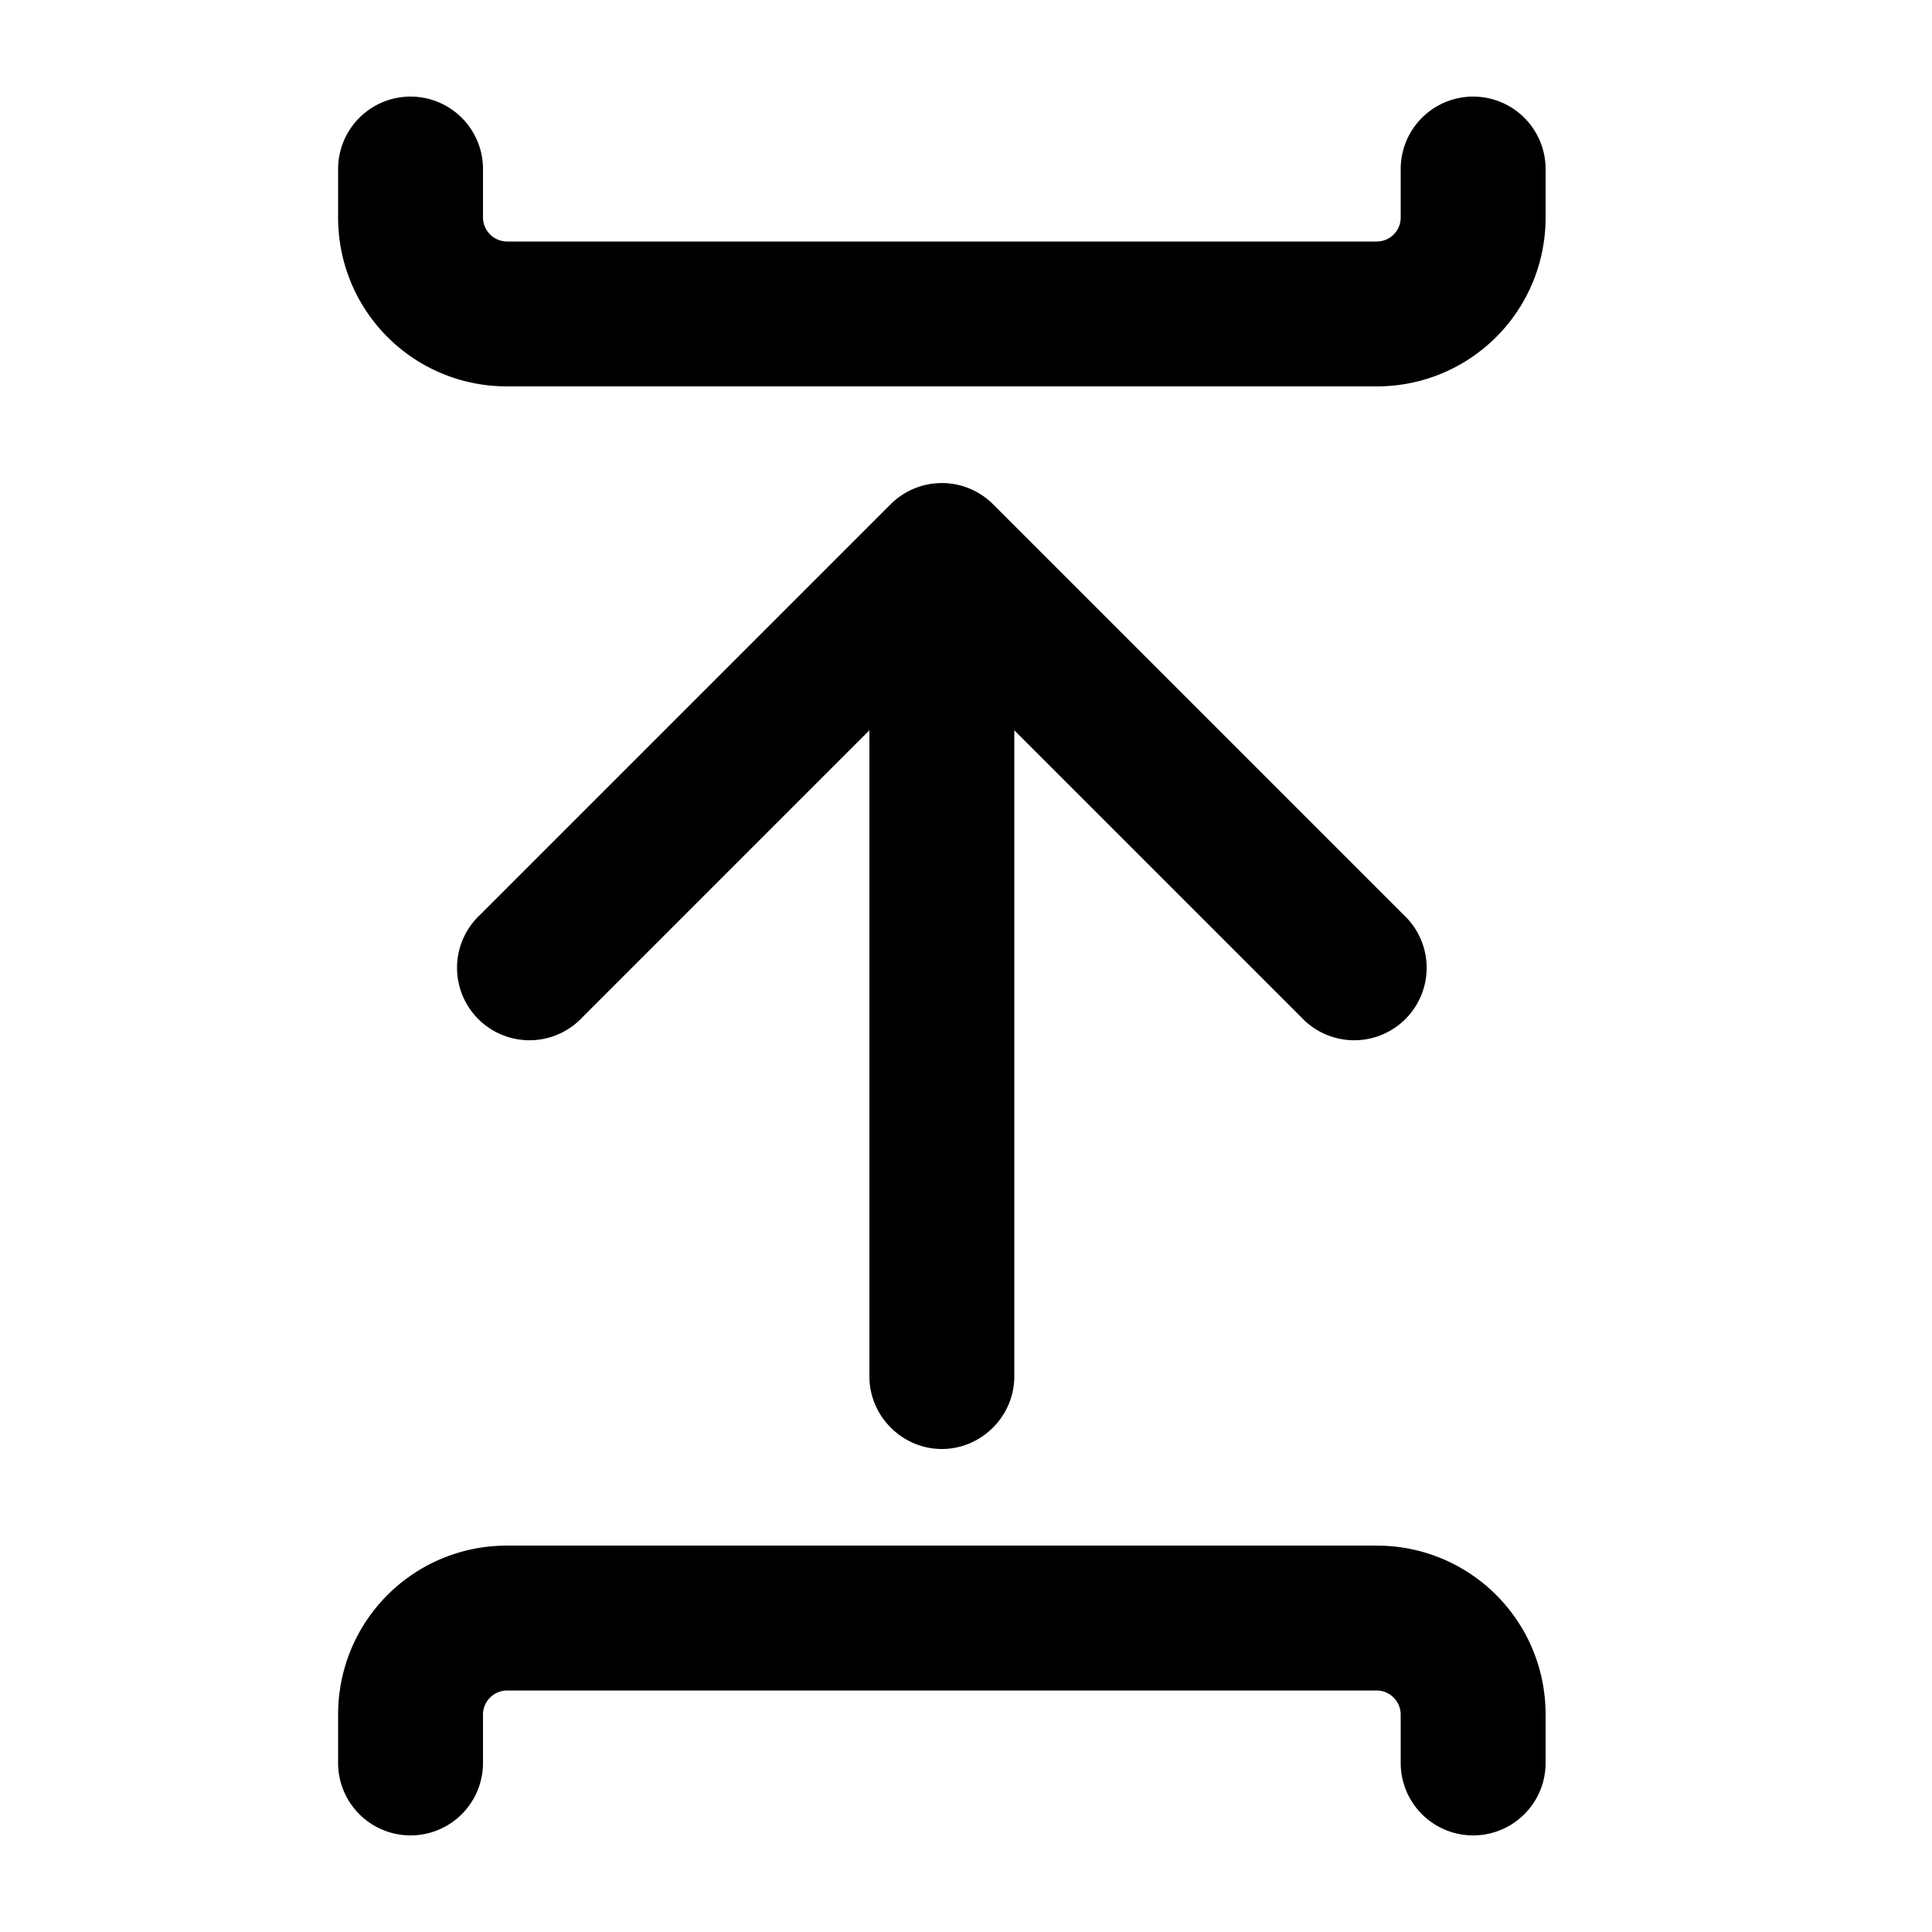 <svg fill="currentColor" viewBox="0 0 20 20"><path d="M5 18.25a.75.75 0 0 1-1.5 0v-.5c0-.97.78-1.75 1.75-1.75h9c.97 0 1.75.78 1.75 1.75v.5a.75.75 0 0 1-1.5 0v-.5a.25.25 0 0 0-.25-.25h-9a.25.25 0 0 0-.25.25v.5ZM9.75 15c.41 0 .75-.34.75-.75V7.56l2.97 2.97a.75.75 0 1 0 1.06-1.06l-4.25-4.25a.75.75 0 0 0-1.06 0L4.97 9.47a.75.75 0 1 0 1.06 1.06L9 7.56v6.69c0 .41.34.75.75.75ZM3.5 2.25C3.5 3.22 4.28 4 5.25 4h9C15.22 4 16 3.22 16 2.25v-.5a.75.75 0 0 0-1.5 0v.5c0 .14-.11.25-.25.25h-9A.25.25 0 0 1 5 2.25v-.5a.75.75 0 0 0-1.5 0v.5Z"/></svg>